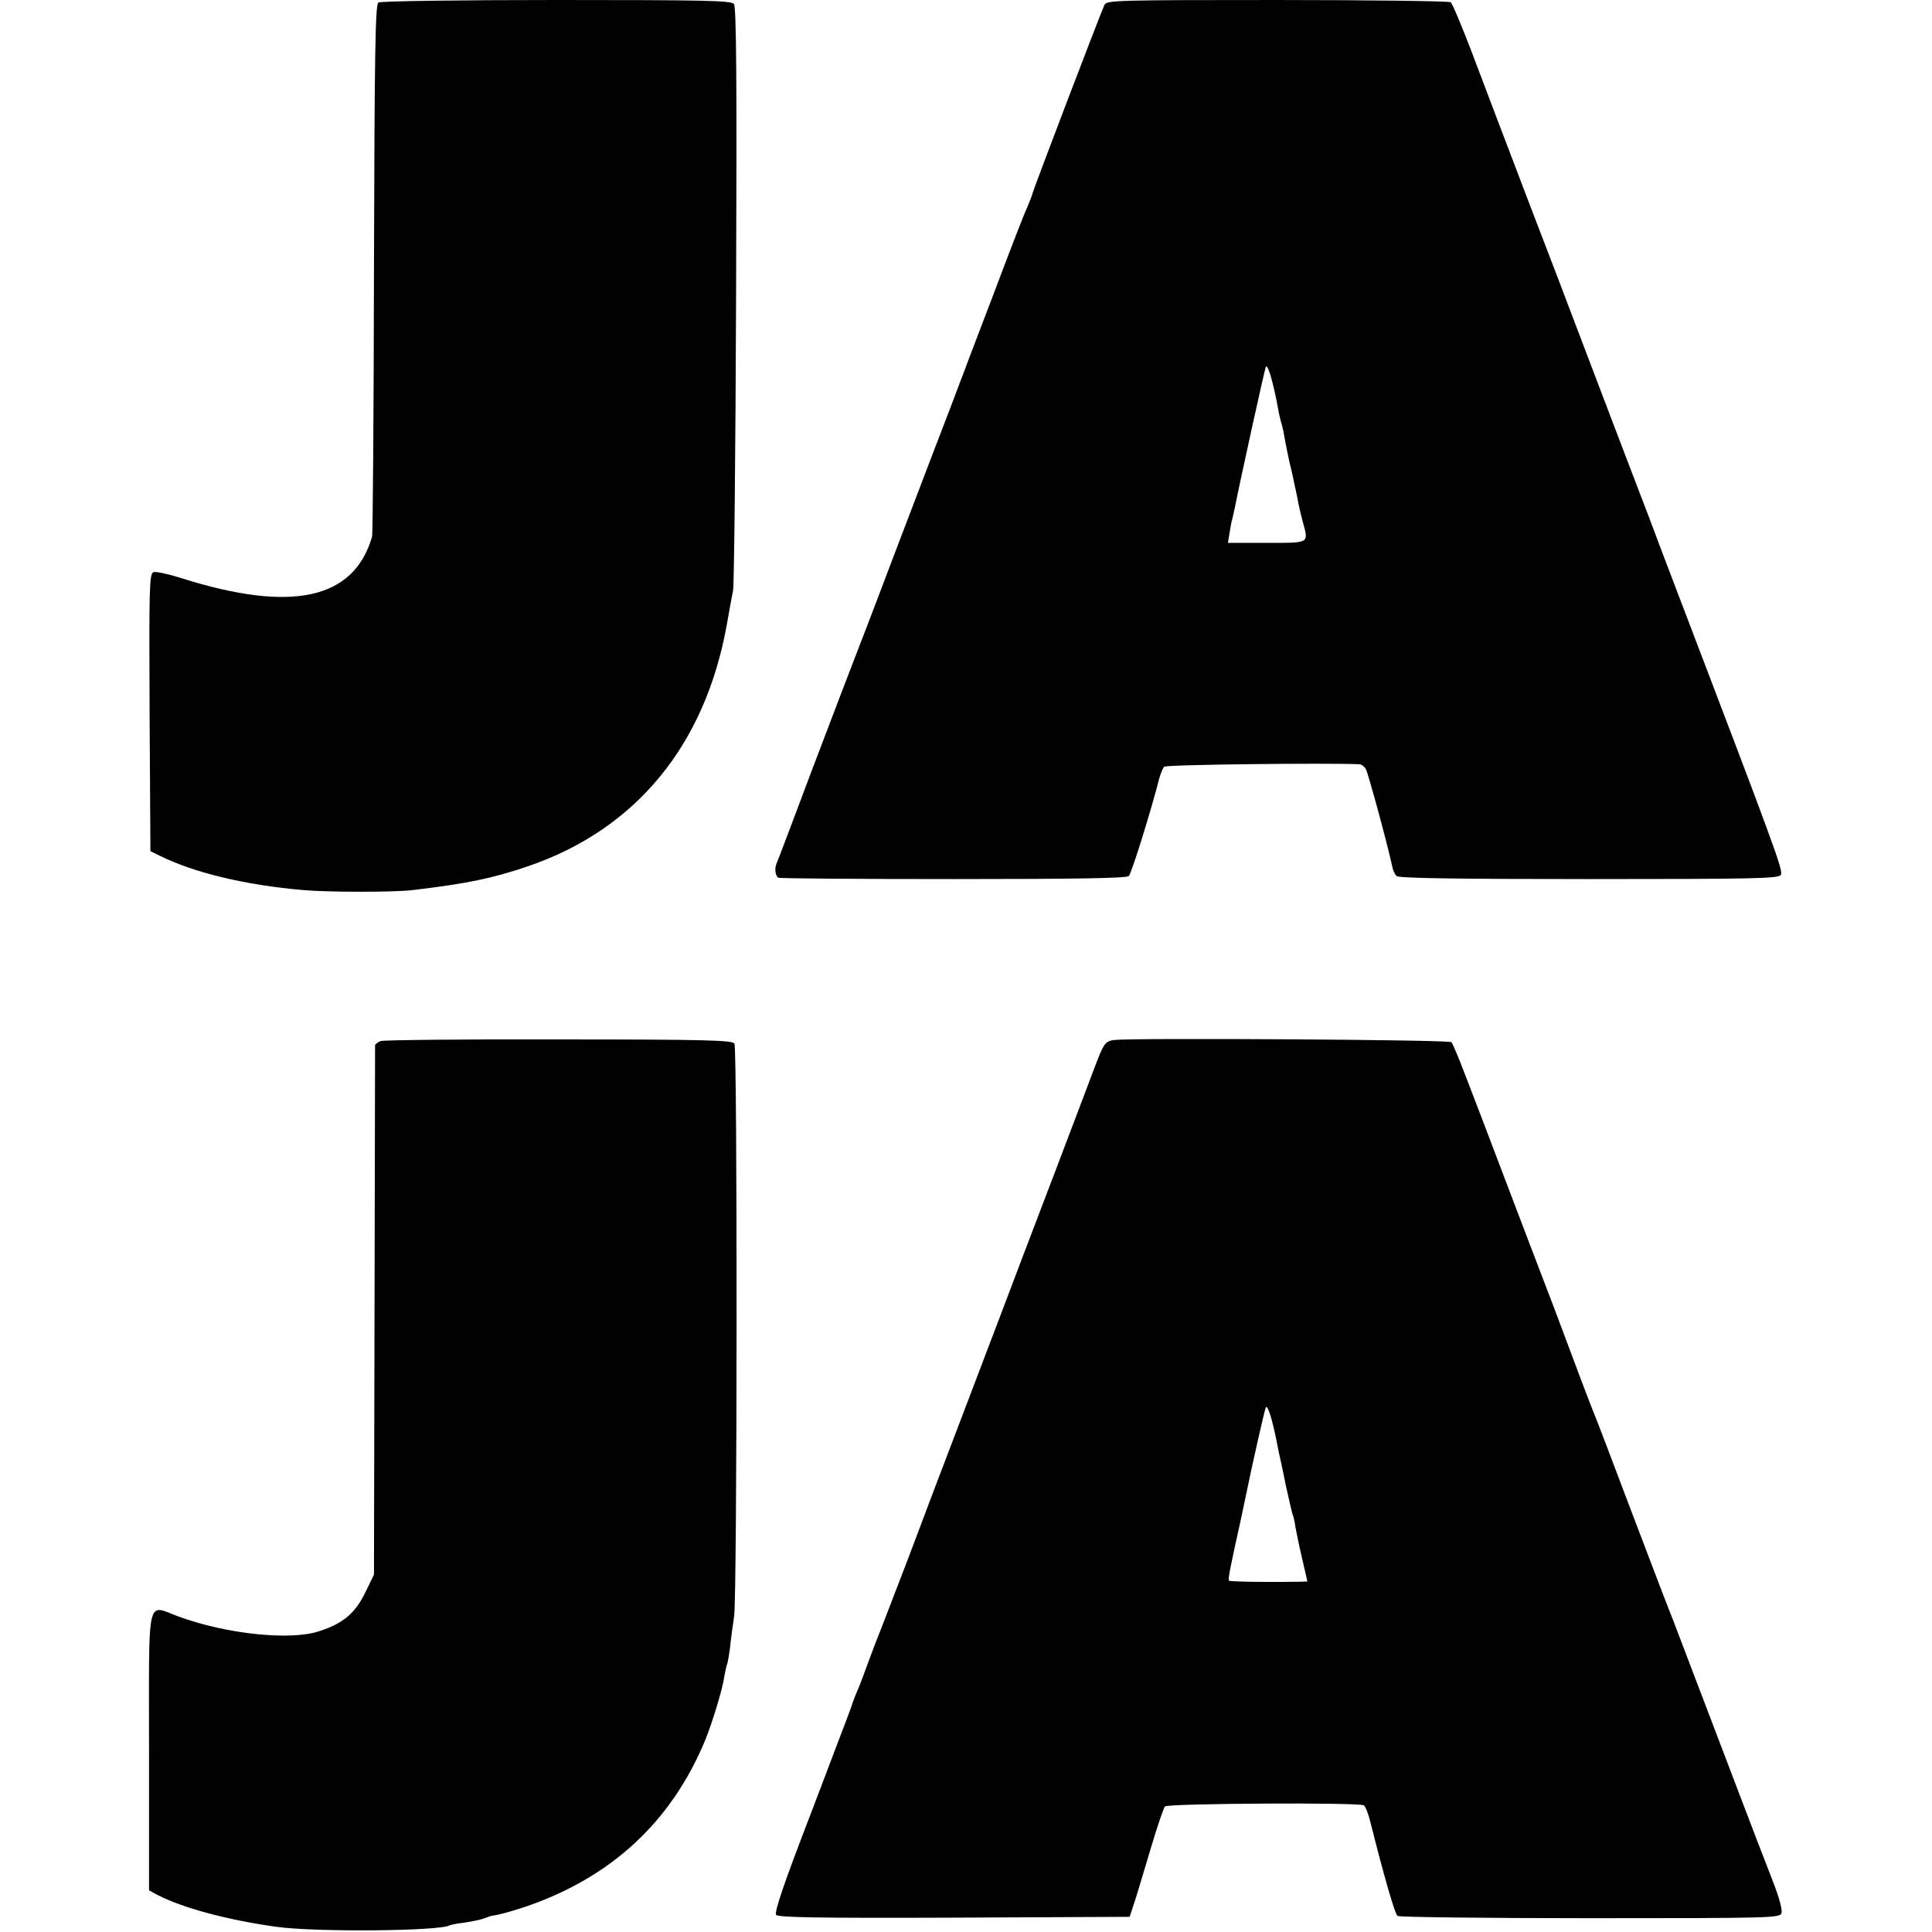 <svg version="1" xmlns="http://www.w3.org/2000/svg" width="933.333" height="933.333" viewBox="0 0 700 700"><path d="M137.1.9c-1.1.7-1.4 16.6-1.6 96.2-.1 52.5-.4 96.3-.7 97.4-6.6 22.7-29.1 27.6-69 15-4.7-1.5-9.3-2.5-10.2-2.2-1.5.6-1.6 5.7-1.4 50.9l.3 50.2 3.5 1.7c12.3 6.1 30.9 10.6 52 12.4 9.1.8 32.8.8 39.5 0 20-2.4 28.7-4.2 41.7-8.6 39.3-13.4 64.4-44 72.2-87.9.8-4.7 1.8-10.1 2.2-12 .4-1.9.9-50.2 1.1-107.3.3-79 .1-104.2-.8-105.3-1-1.2-10.8-1.4-64.3-1.4-34.7 0-63.7.4-64.5.9zM400.2 1.7C399 4.1 374 69.6 374 70.4c0 .3-.9 2.5-1.9 4.9-1.1 2.3-6.5 16.3-12.1 31.2-5.7 14.8-12.4 32.6-15 39.5-2.7 6.9-11.4 29.8-19.5 51-8 21.2-15.7 41.2-17 44.5-1.3 3.3-7.8 20.4-14.5 38-6.6 17.6-12.3 32.7-12.7 33.5-.7 1.8-.4 4.3.7 5 .5.3 29 .5 63.4.5 44.5 0 62.8-.3 63.6-1.1 1-1 8.4-24.9 11-35.3.5-1.8 1.3-3.8 1.8-4.3.8-.8 59.1-1.4 70.9-.9.7.1 1.7.9 2.2 1.8.9 1.8 7.7 26.7 9.6 35.5.2 1.2.9 2.6 1.5 3.2.8.8 22.4 1.1 69.7 1.1 60.2 0 68.7-.2 69.5-1.5 1-1.5-1.5-8.2-39-106.5-3.6-9.4-7.5-19.7-8.7-23-1.3-3.3-7.1-18.6-13-34-5.9-15.4-11.9-31.4-13.5-35.5-1.5-4.1-9.2-24.2-17-44.5-7.8-20.4-17.1-44.9-20.7-54.5-3.7-9.6-7.1-17.8-7.7-18.2-.6-.4-28.9-.8-62.8-.8-57.8 0-61.8.1-62.6 1.7zM462.5 145c.2 1.4.7 3.5.9 4.8.3 1.3.7 3.1 1 4 .3.9.8 3.3 1.1 5.2.3 1.9 1.1 5.5 1.6 8 .6 2.5 1.3 5.4 1.5 6.5.2 1.1.6 3 .9 4.2.3 1.3.7 3.5 1 5 .3 1.6 1 4.4 1.5 6.3 2.2 8 2.7 7.7-13 7.7h-14.1l.6-3.6c.3-2 .7-4.3 1-5.1.2-.8.6-2.6.9-4 1.3-7 10.7-49.7 11.2-51 .6-1.3 2.1 3.4 3.9 12zM137.9 377.2c-1 .4-1.9 1.1-2 1.5 0 .4-.1 43.8-.2 96.3l-.2 95.5-3.2 6.6c-3.7 7.5-8 11.1-16.6 13.9-10.4 3.5-33.5 1.1-51-5.3-11.8-4.3-10.7-9.2-10.7 48.9v50.3l3.1 1.7c9.2 4.7 25.1 9 42.9 11.5 14 2 59.3 1.6 62.9-.5.3-.2 2.7-.7 5.4-1 2.6-.4 5.7-1 7-1.5 1.2-.5 2.5-.9 3-1 2.4-.3 6.9-1.5 12.2-3.3 31-10.6 52.8-30.8 65-60.3 2.5-6.1 6.3-18.5 6.9-22.9.4-2.1.8-4.1 1-4.5.2-.3.7-3.1 1.1-6.1.3-3 1-8.2 1.5-11.5 1.1-8.4 1.2-205.6.1-207.4-.8-1.2-10.4-1.5-63.6-1.5-34.4-.1-63.5.2-64.6.6zM403.8 376.8c-3.4.4-3.9 1.2-7.3 10.2-1.5 4.1-8.6 22.7-15.7 41.4-7.1 18.6-14.9 39.1-17.3 45.5-2.4 6.4-8.9 23.3-14.3 37.6-5.5 14.3-14.5 38.1-20.1 53-5.7 14.8-10.7 27.9-11.2 29-.4 1.1-2 5.1-3.4 9-1.4 3.8-2.9 7.9-3.4 9-1 2.2-2.2 5.4-2.7 7-.1.5-6.6 17.4-14.2 37.5-10.2 26.4-13.7 36.8-13 37.8.8.9 14.5 1.2 64.6 1l63.5-.3 1.8-5.5c1-3 3.6-11.8 5.9-19.5 2.3-7.7 4.6-14.5 5.1-15 1.1-1.1 70.2-1.5 72-.4.6.3 1.7 3.1 2.4 6 4.9 19.5 8.9 33.5 9.9 34.1.6.4 32 .8 69.8.8 66.6 0 68.7-.1 69.3-1.9.3-1.1-.9-5.7-2.9-10.8-1.9-4.8-9.4-24.3-16.6-43.3-18.2-47.8-19.1-50.2-20-52.5-.5-1.1-6.8-17.5-14-36.5s-13.4-35.4-13.9-36.5c-.5-1.1-4.4-11.2-8.6-22.5-4.2-11.3-8.7-23.2-10-26.5-1.3-3.3-6-15.7-10.5-27.5s-9.6-25.3-11.4-30c-1.8-4.7-5-13-7.1-18.5-2.1-5.5-4.2-10.4-4.6-10.9-.8-.9-115.1-1.6-122.1-.8zM462.5 522c.3 1.4.7 3.4.9 4.5.3 1.1 1.4 6.4 2.5 11.8 1.2 5.4 2.3 10.2 2.5 10.6.2.3.7 2.4 1 4.6.4 2.2 1.5 7.5 2.5 11.7l1.8 7.8-3.1.1c-11 .2-24.8 0-25.3-.4-.4-.5.2-3.8 4.2-21.8.8-3.6 1.6-7.7 1.9-9 2.2-10.8 6.7-30.7 7.2-31.9.6-1.3 2.2 3.5 3.9 12z"/></svg>